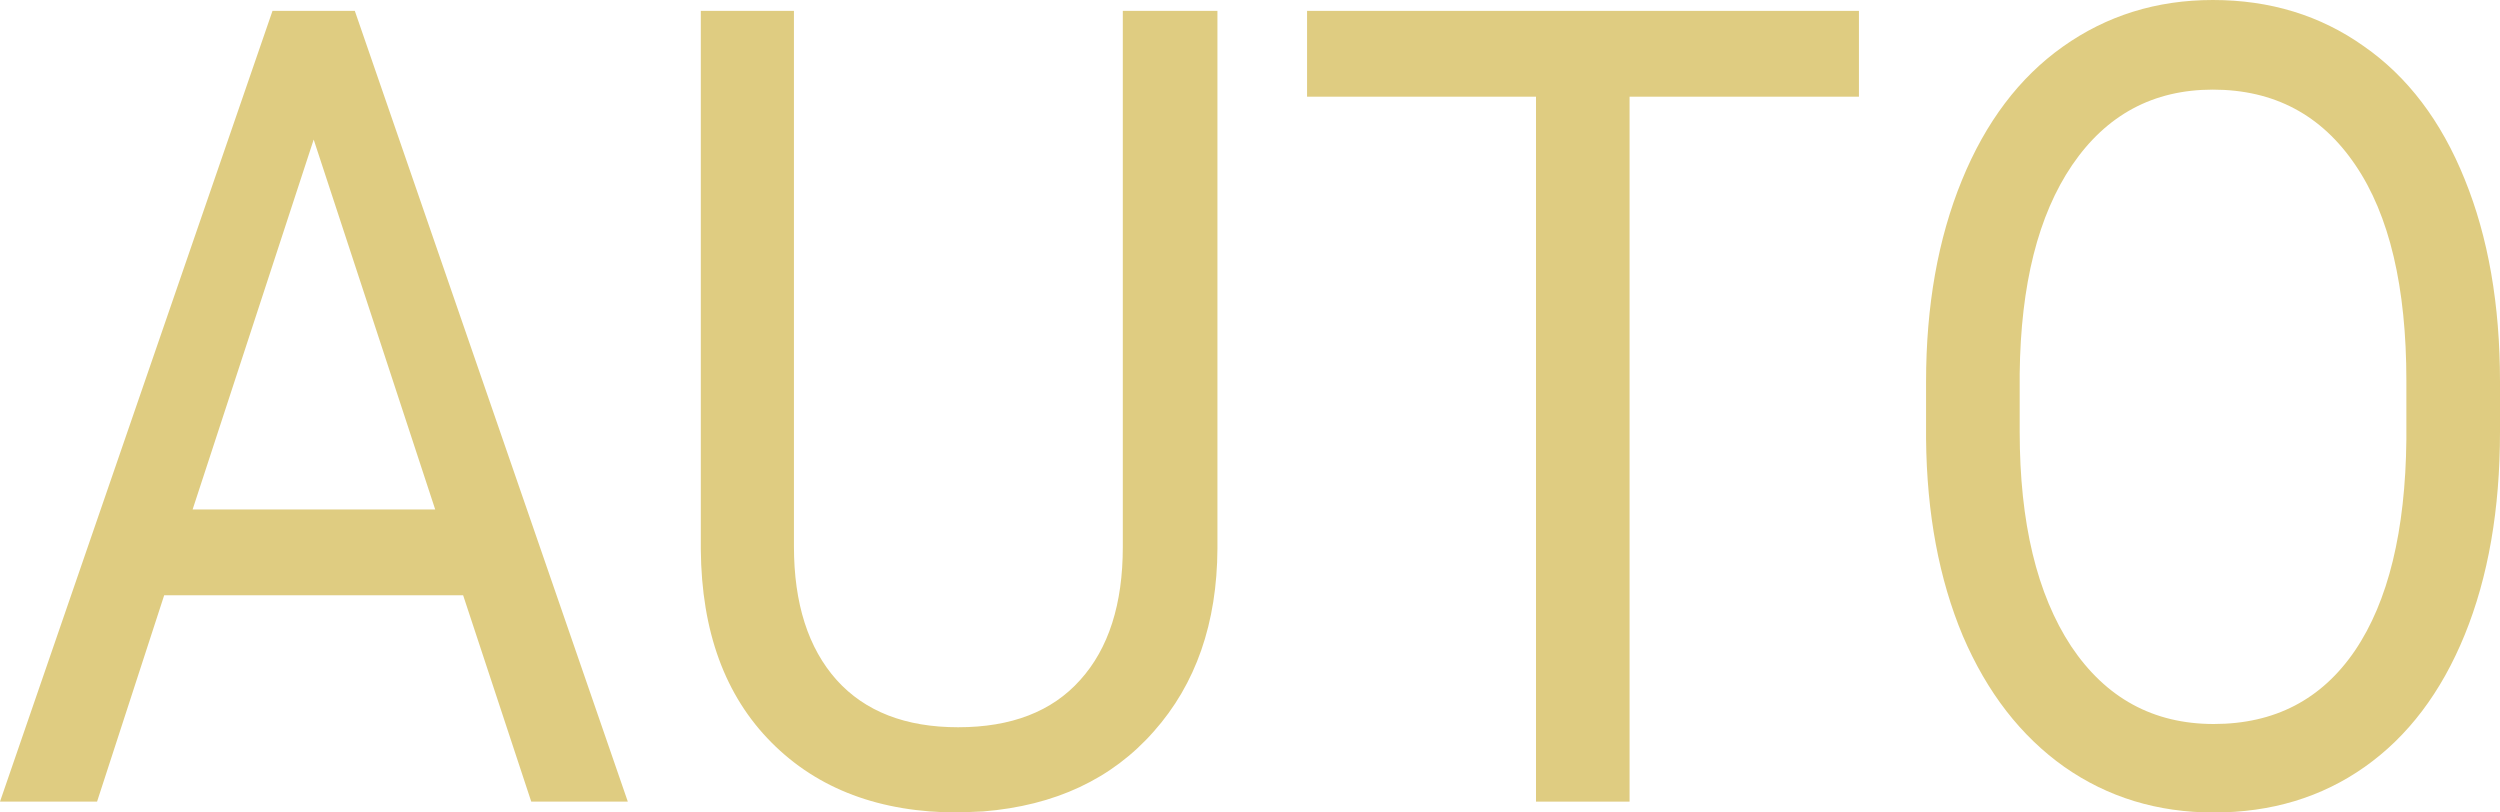 <svg width="40" height="13" viewBox="0 0 40 13" fill="none" xmlns="http://www.w3.org/2000/svg">
<path d="M7.41 9.524H2.627L1.553 12.826H0L4.36 0.174H5.677L10.045 12.826H8.5L7.41 9.524ZM3.082 8.151H6.963L5.019 2.233L3.082 8.151Z" fill="#DFCC81"/>
<path d="M19.479 0.174V8.777C19.473 9.97 19.134 10.946 18.459 11.705C17.79 12.464 16.88 12.89 15.73 12.983L15.33 13C14.081 13 13.085 12.626 12.343 11.879C11.6 11.132 11.224 10.103 11.213 8.794V0.174H12.703V8.742C12.703 9.657 12.931 10.37 13.386 10.88C13.84 11.384 14.489 11.636 15.33 11.636C16.182 11.636 16.833 11.384 17.283 10.88C17.738 10.376 17.965 9.666 17.965 8.751V0.174H19.479Z" fill="#DFCC81"/>
<path d="M29.743 1.547H26.073V12.826H24.576V1.547H20.913V0.174H29.743V1.547Z" fill="#DFCC81"/>
<path d="M40 6.908C40 8.148 39.812 9.232 39.435 10.158C39.059 11.079 38.526 11.783 37.836 12.27C37.146 12.757 36.341 13 35.42 13C34.521 13 33.724 12.757 33.029 12.27C32.334 11.778 31.793 11.079 31.406 10.176C31.024 9.266 30.828 8.215 30.817 7.021V6.109C30.817 4.892 31.008 3.818 31.39 2.885C31.771 1.952 32.31 1.24 33.005 0.747C33.706 0.249 34.506 0 35.405 0C36.32 0 37.125 0.246 37.82 0.739C38.52 1.225 39.059 1.935 39.435 2.868C39.812 3.795 40 4.875 40 6.109V6.908ZM38.502 6.092C38.502 4.591 38.23 3.441 37.687 2.642C37.143 1.836 36.382 1.434 35.405 1.434C34.453 1.434 33.703 1.836 33.154 2.642C32.611 3.441 32.331 4.553 32.315 5.979V6.908C32.315 8.363 32.59 9.507 33.139 10.341C33.693 11.169 34.453 11.584 35.42 11.584C36.393 11.584 37.146 11.193 37.679 10.41C38.212 9.623 38.487 8.496 38.502 7.03V6.092Z" fill="#DFCC81"/>
</svg>
